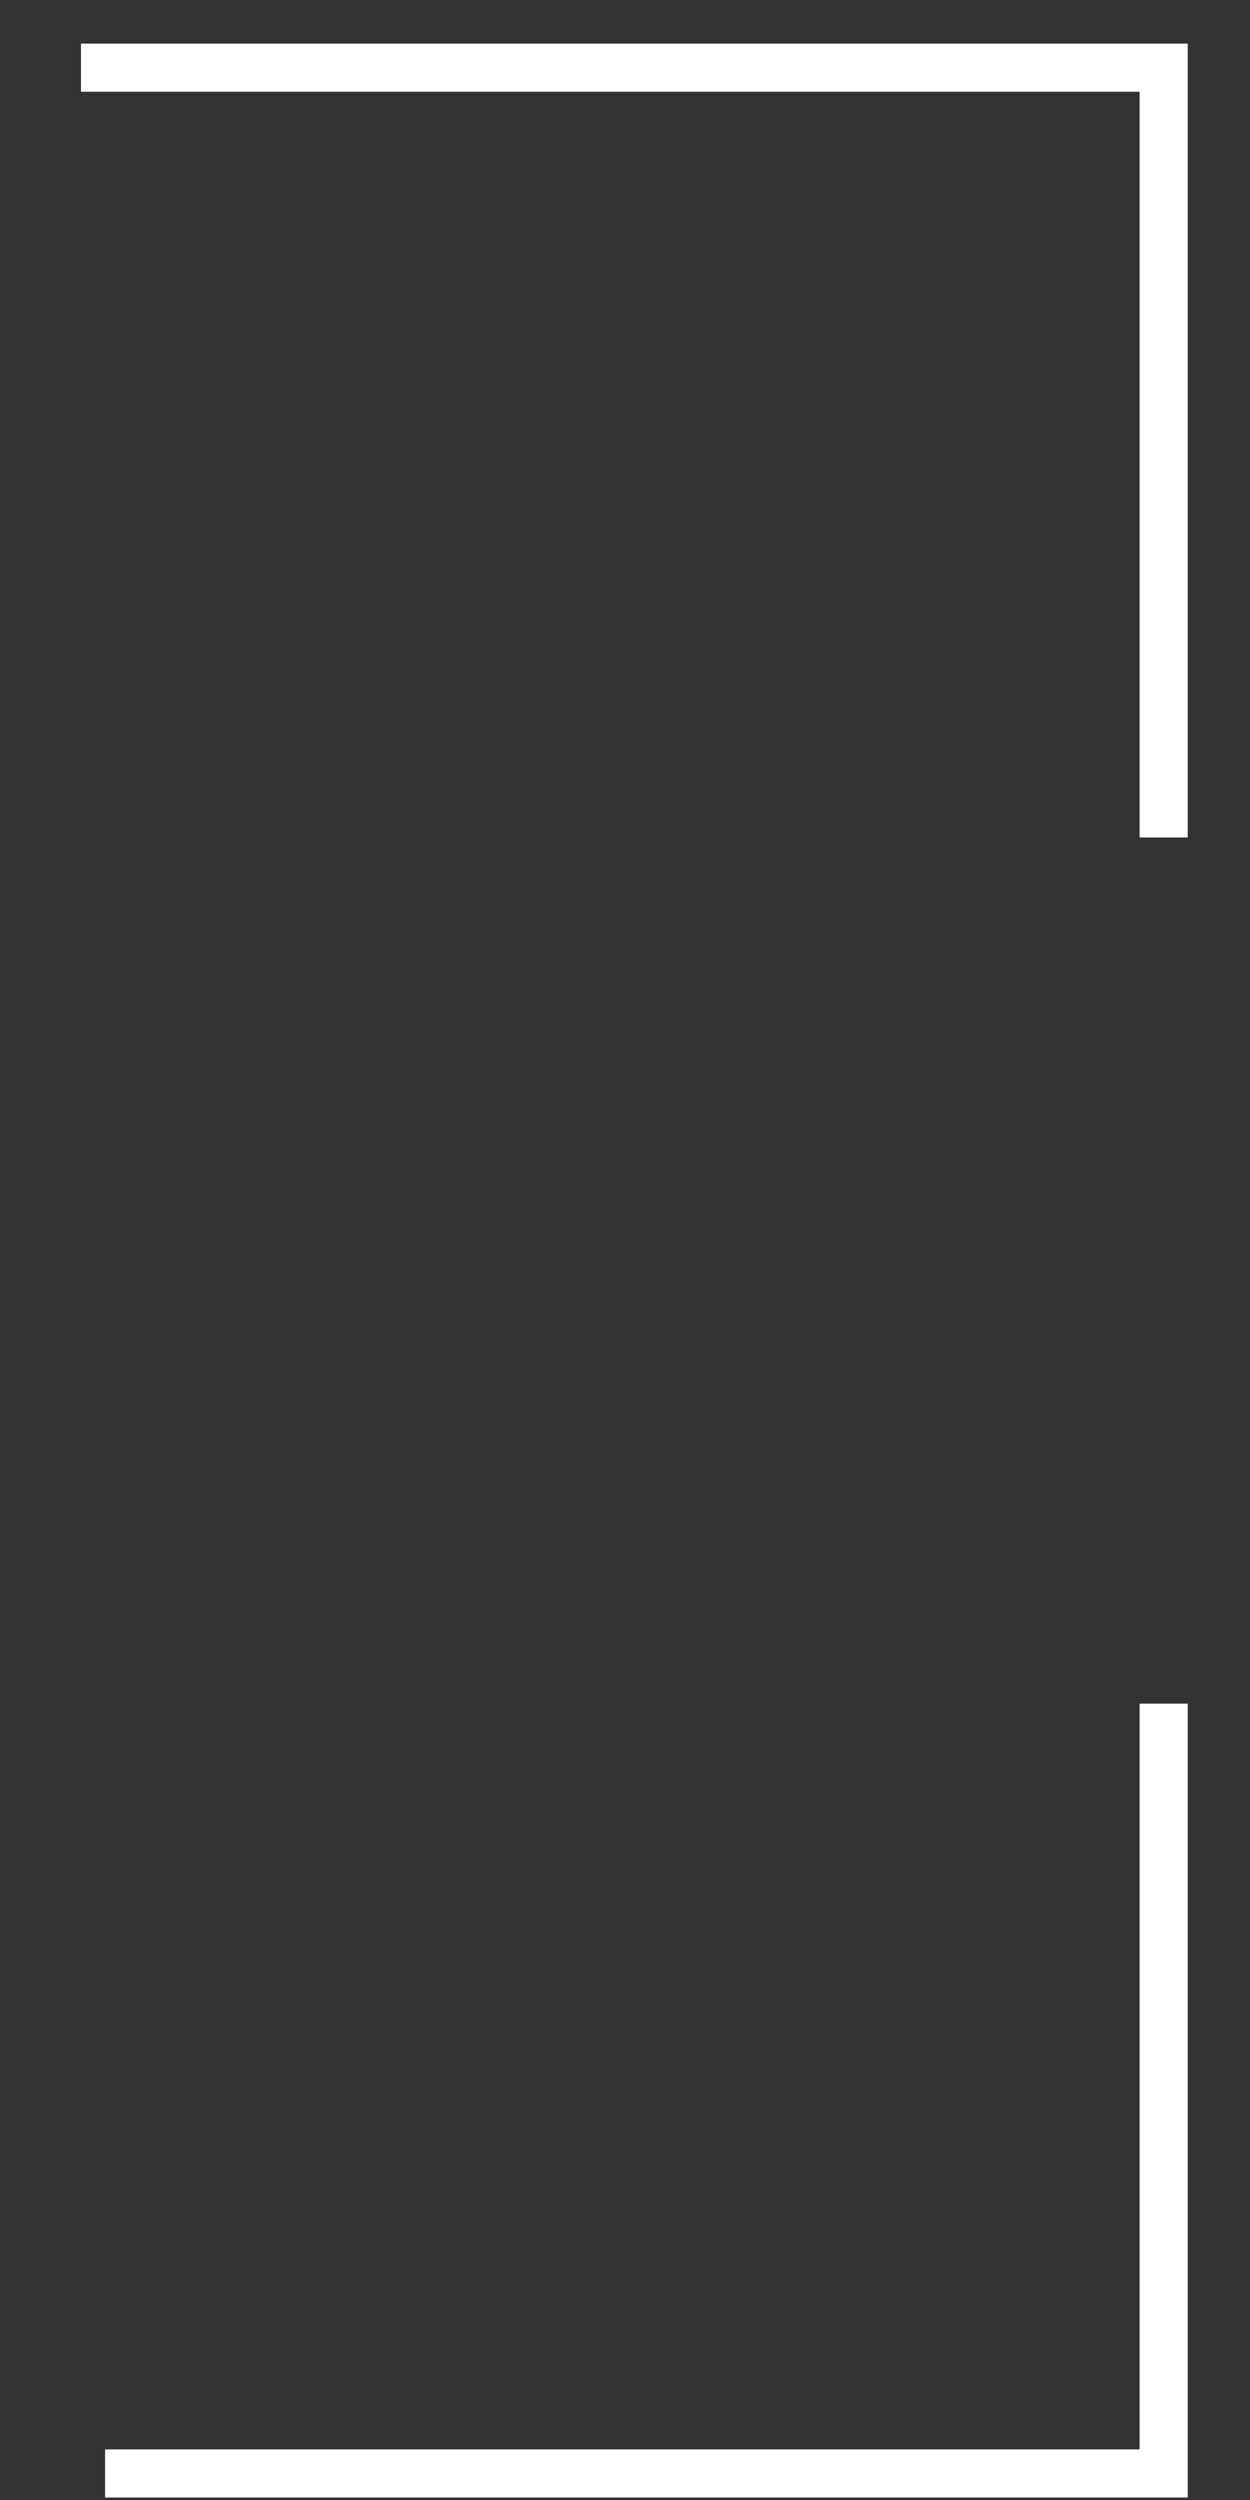 <?xml version="1.0" encoding="UTF-8"?> <svg xmlns="http://www.w3.org/2000/svg" width="14" height="28" viewBox="0 0 14 28" fill="none"><rect x="0" y="0" width="14" height="28" fill="#333333" stroke="none"/><path d="M13.033 9.38V0.758H0.907" stroke="white" stroke-width="0.539"></path><path d="M13.033 19.081V27.703H1.177" stroke="white" stroke-width="0.539"></path></svg> 